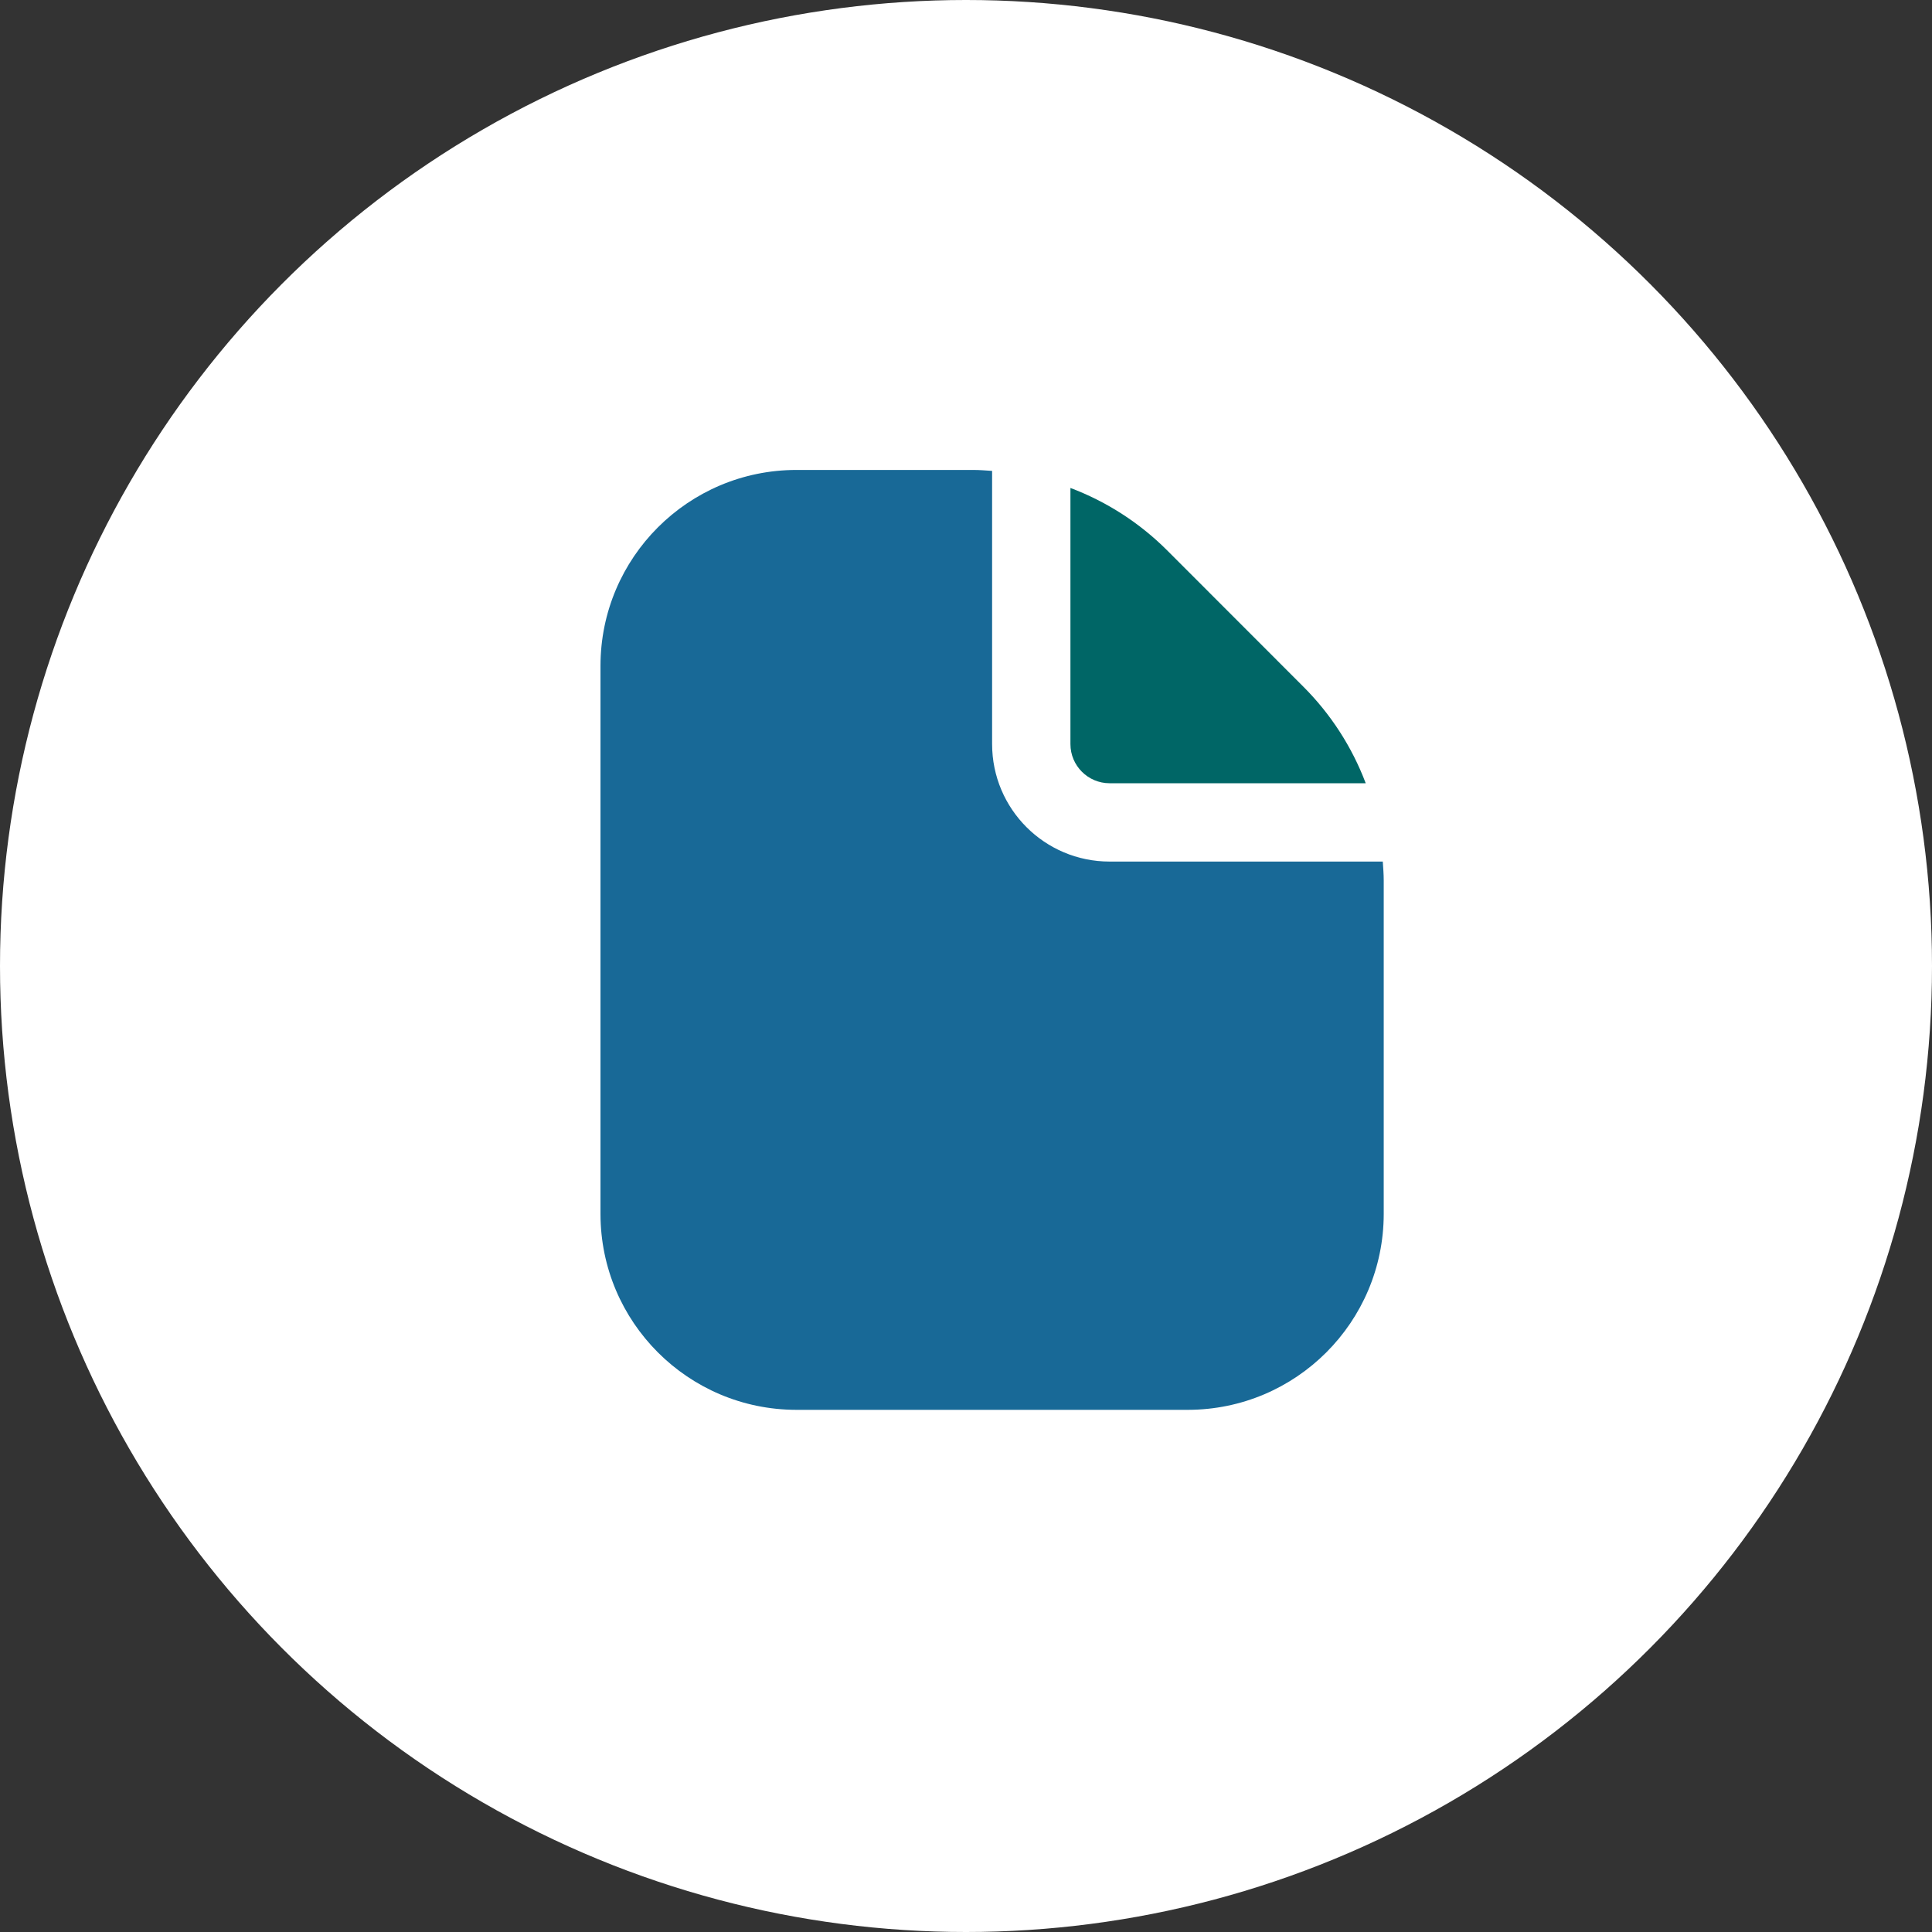 <svg width="37" height="37" viewBox="0 0 37 37" fill="none" xmlns="http://www.w3.org/2000/svg">
<rect x="0" y="0" width="37" height="37" fill="#333333" stroke="none"/>
<circle cx="18.5" cy="18.5" r="18.5" fill="white"/>
<path d="M21.25 15H26.155C25.893 14.306 25.486 13.676 24.962 13.152L22.349 10.537C21.824 10.013 21.194 9.607 20.5 9.345V14.25C20.5 14.664 20.836 15 21.25 15Z" fill="#006666"/>
<path d="M26.482 16.5H21.25C20.007 16.5 19 15.493 19 14.25V9.018C18.879 9.01 18.759 9 18.636 9H15.25C13.18 9.002 11.502 10.68 11.5 12.75V23.25C11.502 25.32 13.18 26.997 15.25 27H22.75C24.82 26.997 26.497 25.32 26.5 23.25V16.864C26.5 16.741 26.49 16.621 26.482 16.5Z" fill="#186997"/>
</svg>

